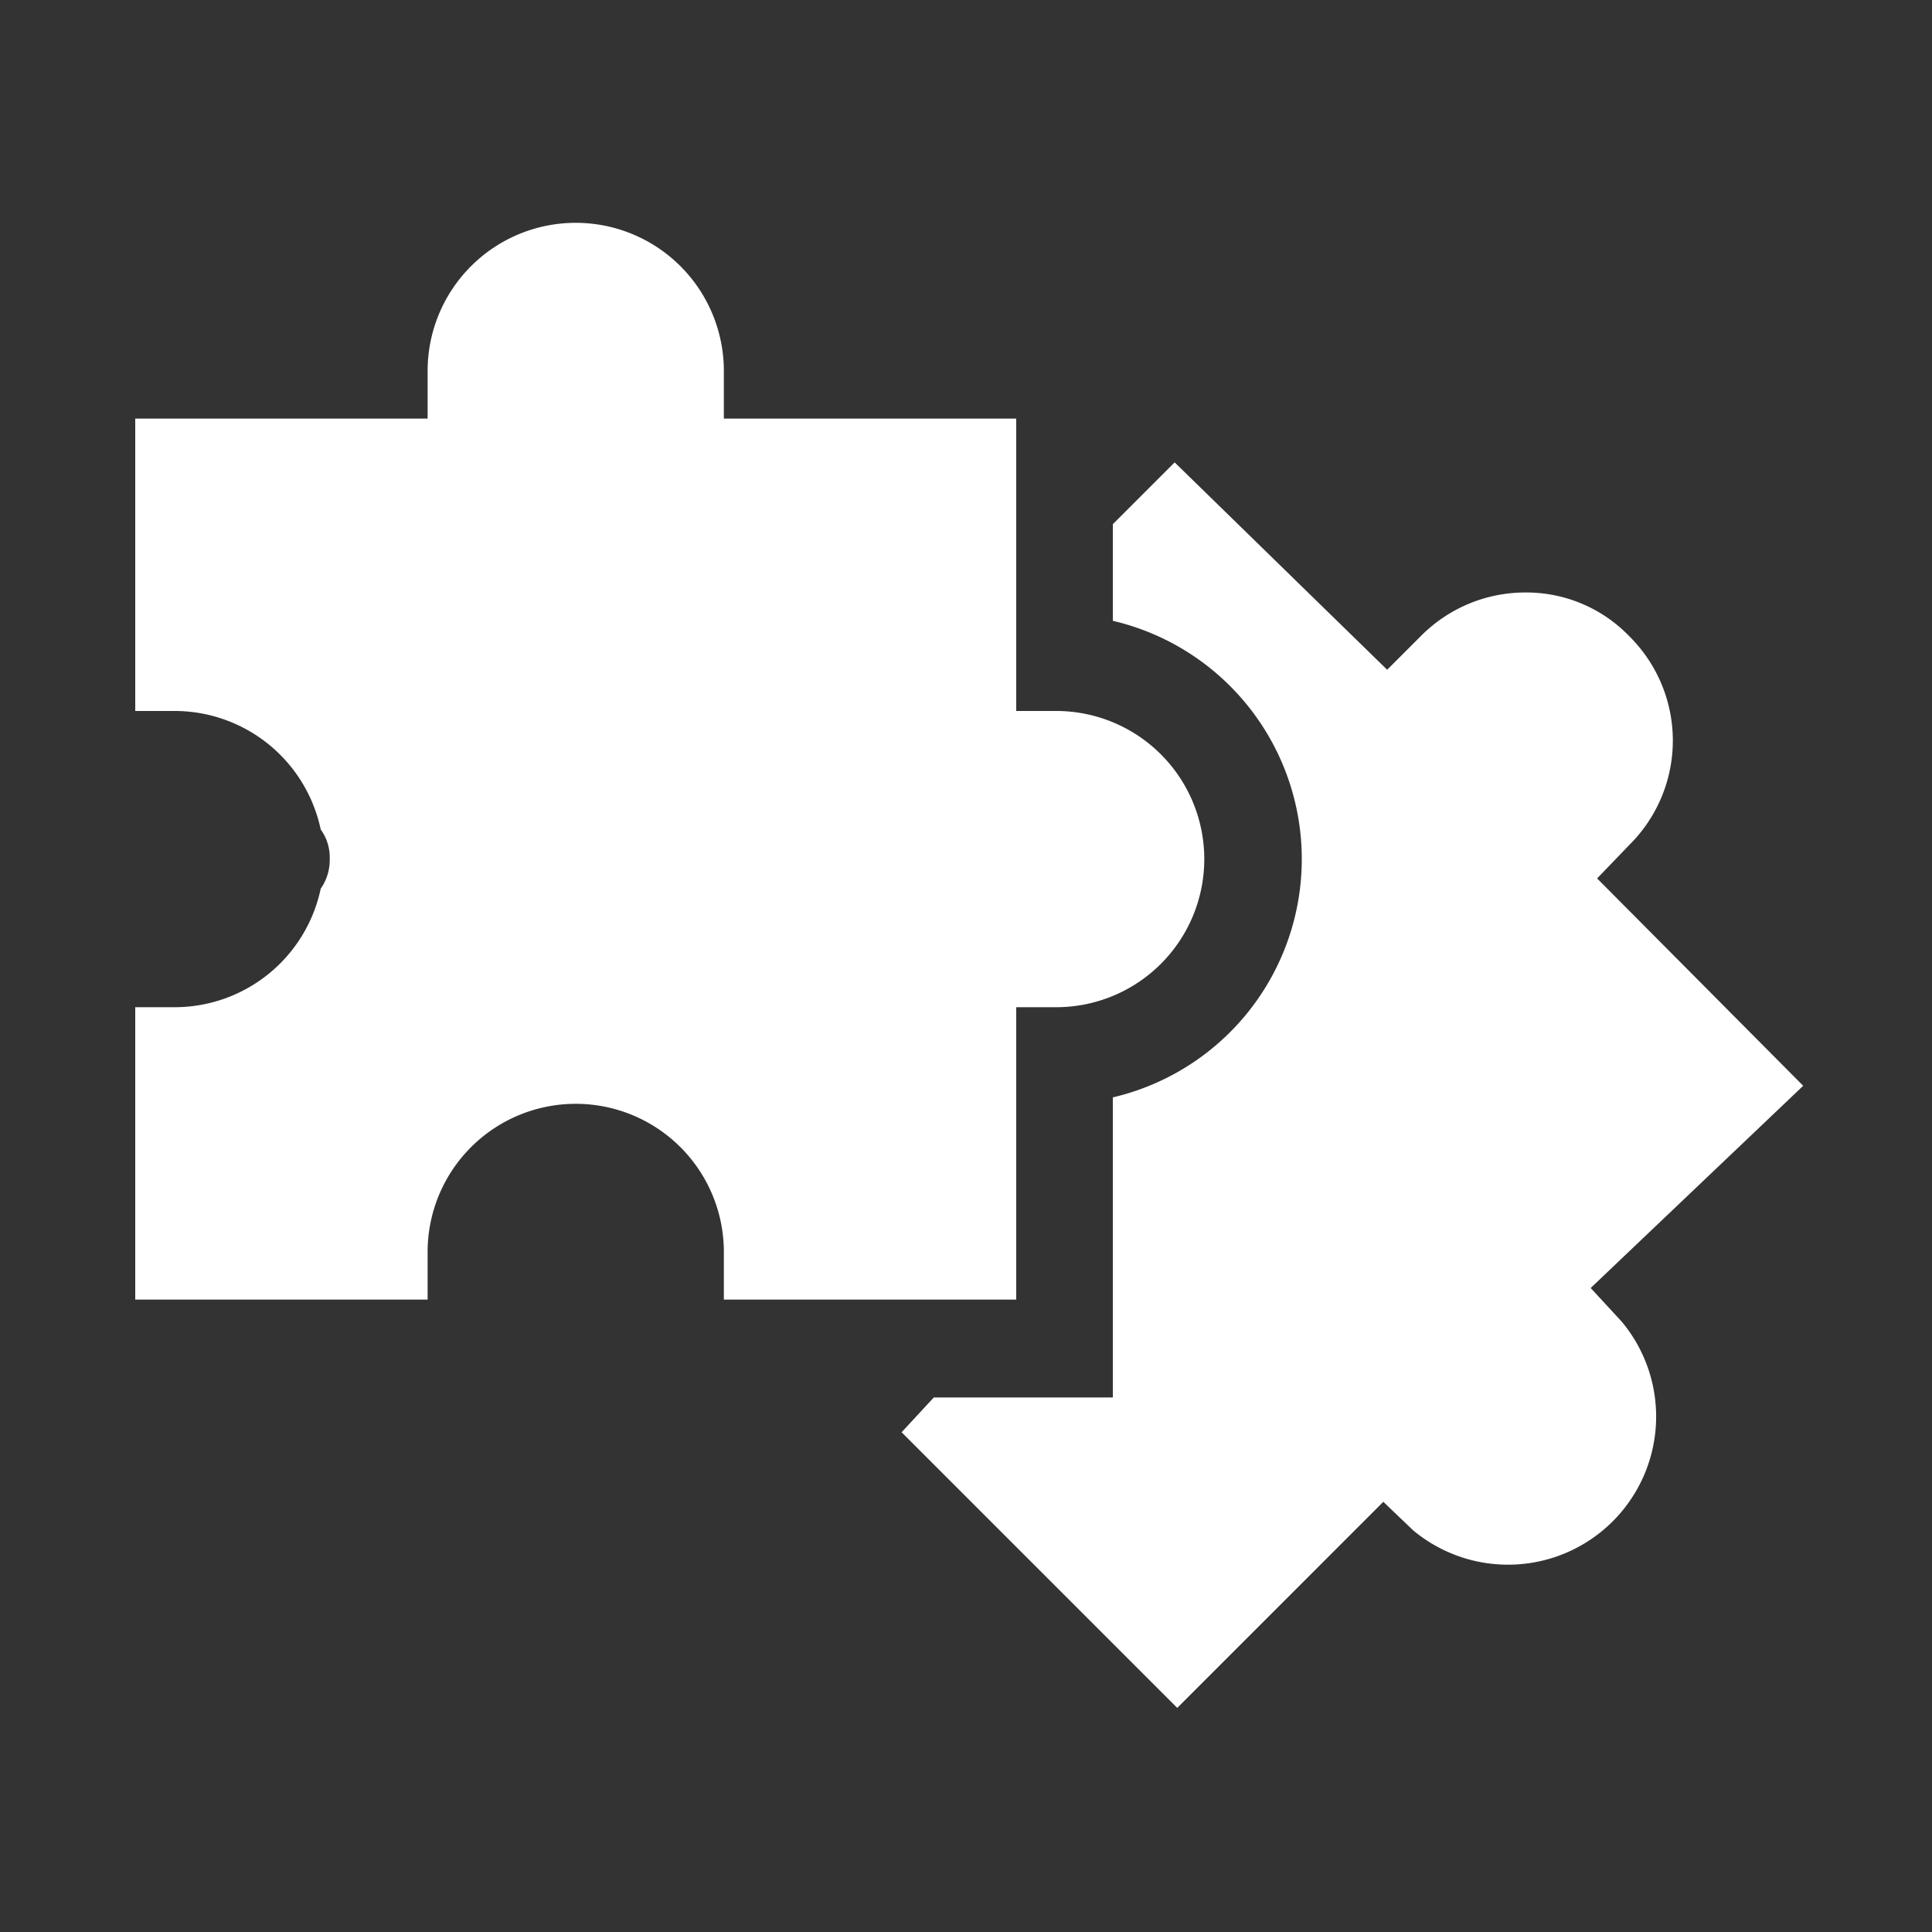 <svg id="Layer_1" data-name="Layer 1" xmlns="http://www.w3.org/2000/svg" viewBox="0 0 15 15"><rect x="0" y="0" width="15" height="15" fill="#333333" stroke="none"/><defs><style>.cls-1{fill:#fff;}</style></defs><path class="cls-1" d="M12.35,10,14,8.43l-1.6-1.61.25-.26a1.14,1.14,0,0,0,0-1.62,1.11,1.11,0,0,0-.81-.34,1.14,1.14,0,0,0-.81.34l-.26.26L9.12,3.59l-.48.48v.75a1.9,1.9,0,0,1,0,3.7v2.33H7.25L7,11.12l2.14,2.14,1.6-1.6.23.22a1.15,1.15,0,0,0,1.62-1.62Z"/><path class="cls-1" d="M7.89,10.09V7.82H8.2a1.15,1.15,0,0,0,0-2.3H7.89V3.25H5.62V2.88a1.15,1.15,0,0,0-2.3,0v.37H1.05V5.52h.31a1.16,1.16,0,0,1,1.13.92.37.37,0,0,1,.07.23.39.39,0,0,1-.07.23,1.16,1.16,0,0,1-1.13.92H1.05v2.27H3.32V9.72a1.15,1.15,0,0,1,2.3,0v.37Z"/></svg>